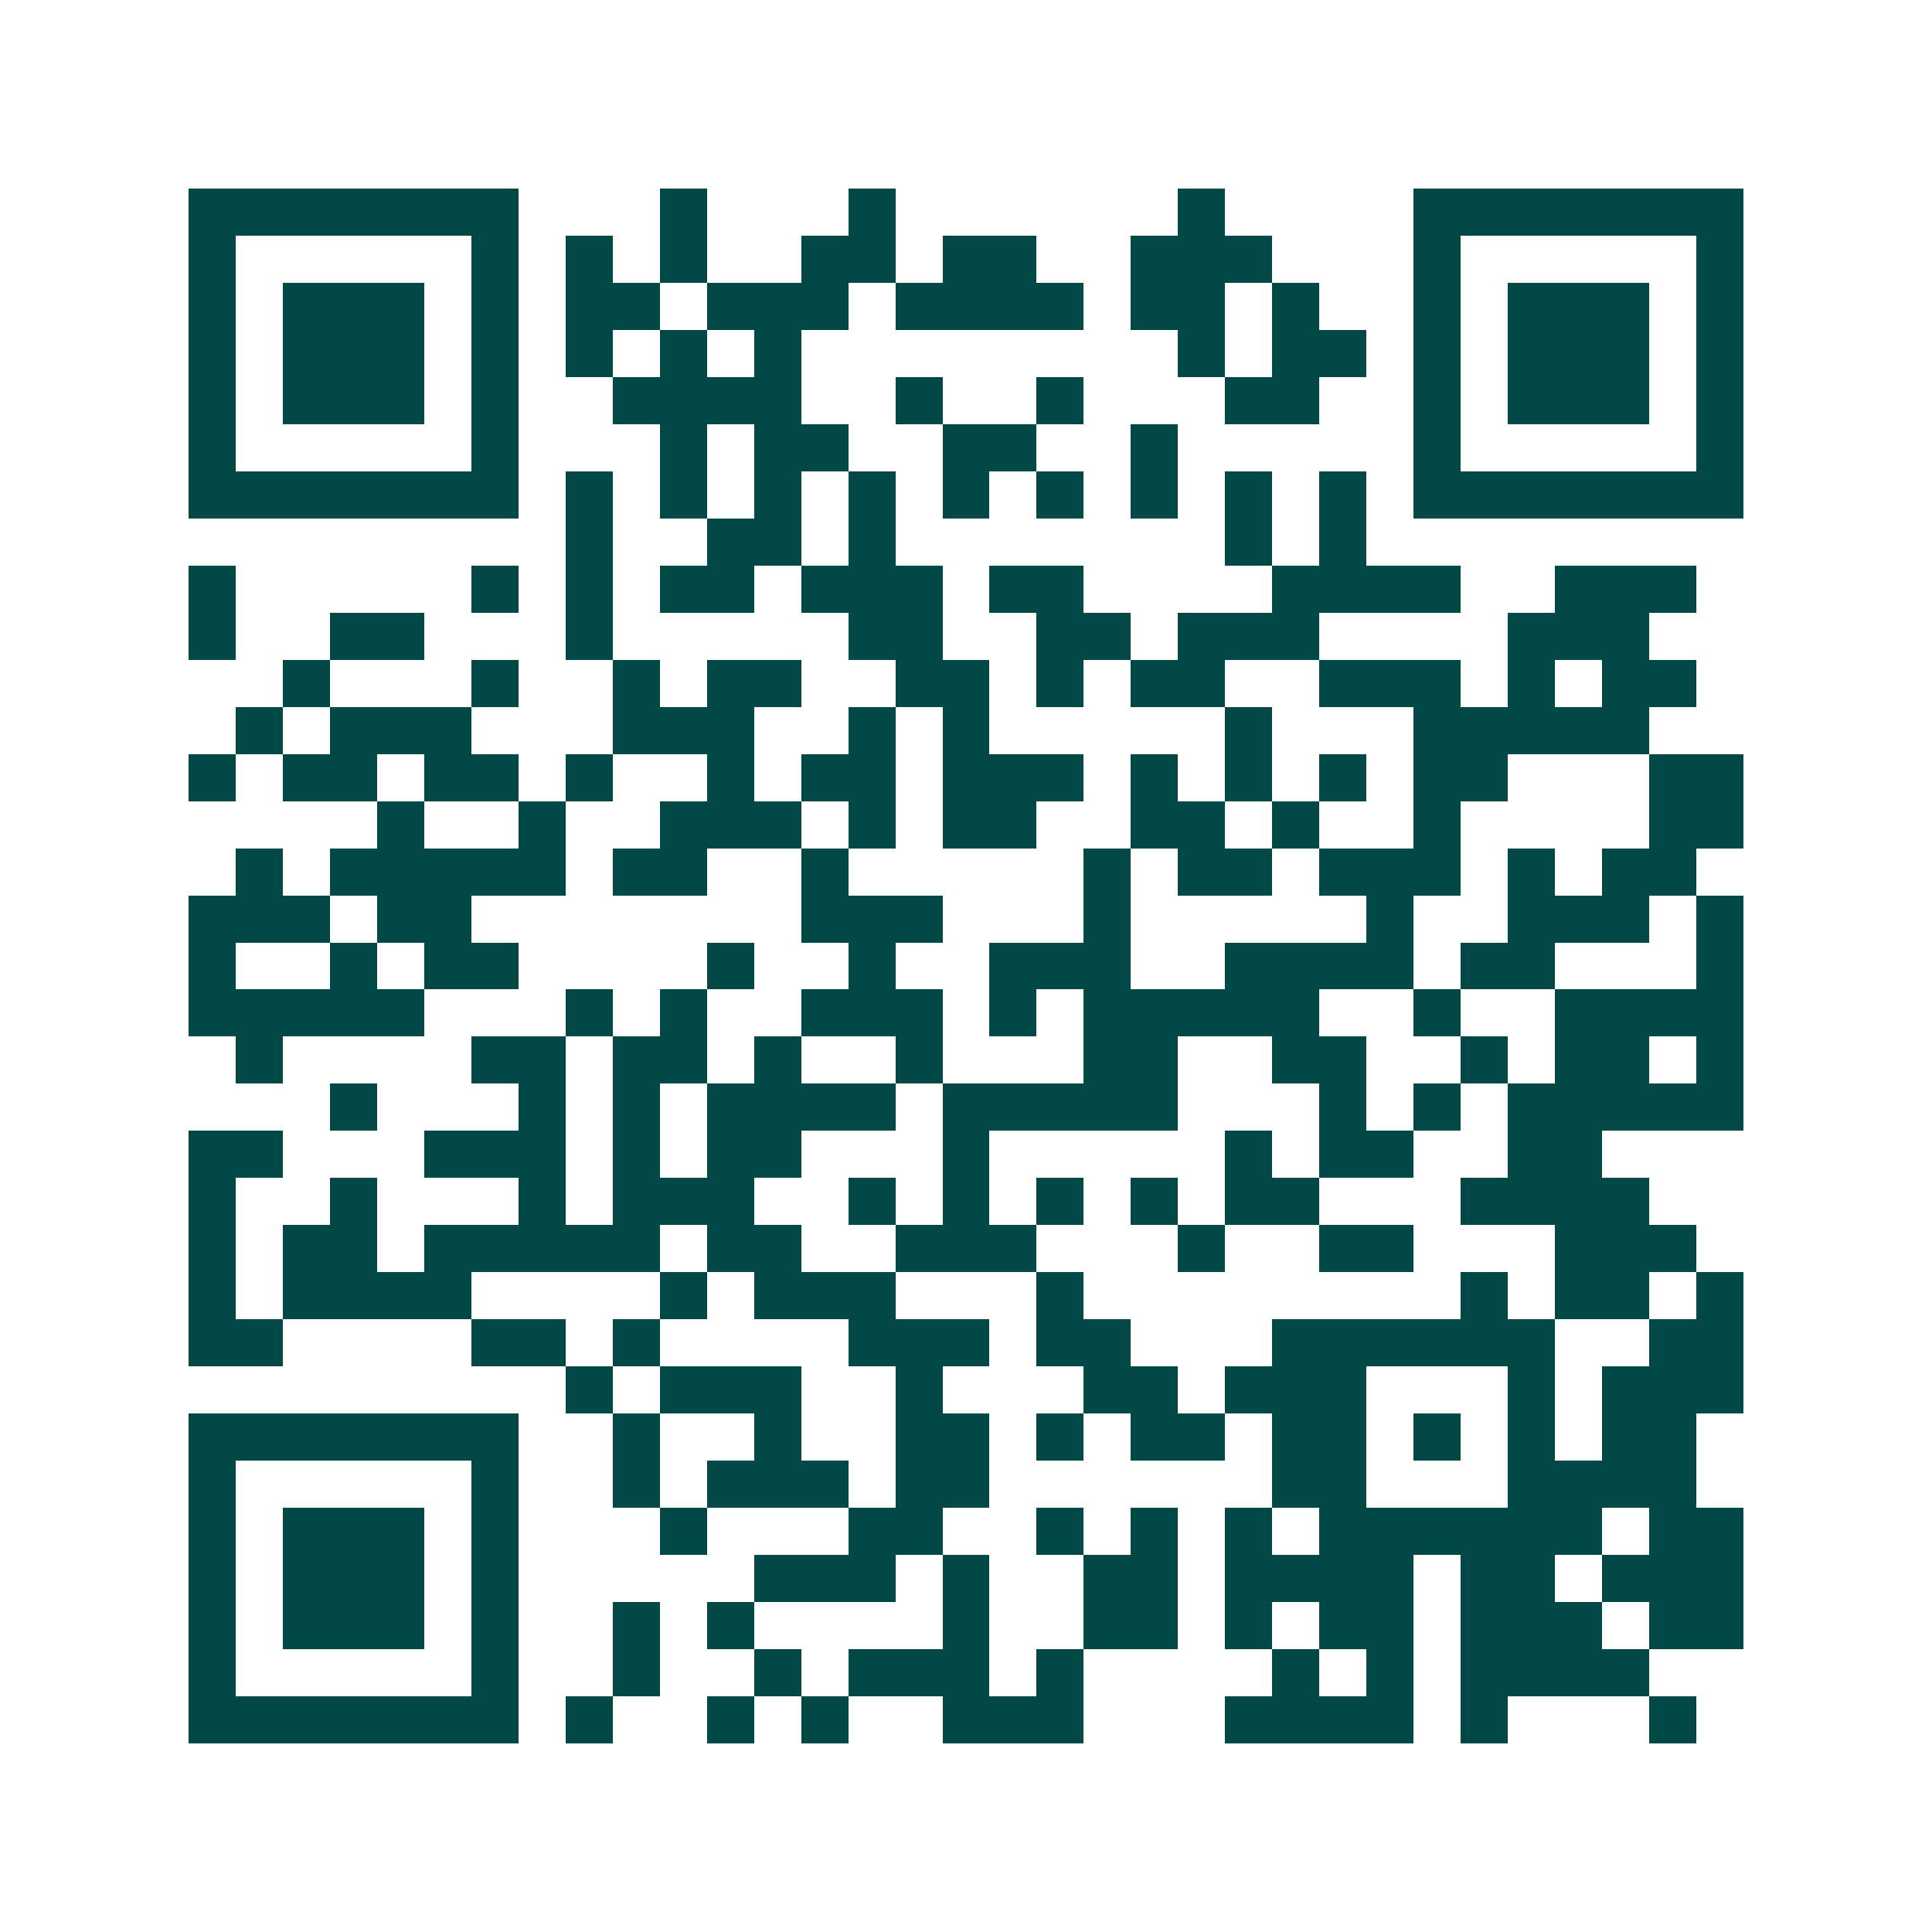 <svg xmlns="http://www.w3.org/2000/svg" width="200" height="200" viewBox="0 0 41 41" shape-rendering="crispEdges"><path fill="#ffffff" d="M0 0h41v41H0z"/><path stroke="#014847" d="M4 4.5h7m3 0h1m3 0h1m6 0h1m4 0h7M4 5.5h1m5 0h1m1 0h1m1 0h1m2 0h2m1 0h2m2 0h3m3 0h1m5 0h1M4 6.5h1m1 0h3m1 0h1m1 0h2m1 0h3m1 0h4m1 0h2m1 0h1m2 0h1m1 0h3m1 0h1M4 7.5h1m1 0h3m1 0h1m1 0h1m1 0h1m1 0h1m8 0h1m1 0h2m1 0h1m1 0h3m1 0h1M4 8.5h1m1 0h3m1 0h1m2 0h4m2 0h1m2 0h1m3 0h2m2 0h1m1 0h3m1 0h1M4 9.5h1m5 0h1m3 0h1m1 0h2m2 0h2m2 0h1m5 0h1m5 0h1M4 10.5h7m1 0h1m1 0h1m1 0h1m1 0h1m1 0h1m1 0h1m1 0h1m1 0h1m1 0h1m1 0h7M12 11.5h1m2 0h2m1 0h1m7 0h1m1 0h1M4 12.5h1m5 0h1m1 0h1m1 0h2m1 0h3m1 0h2m4 0h4m2 0h3M4 13.5h1m2 0h2m3 0h1m5 0h2m2 0h2m1 0h3m4 0h3M6 14.5h1m3 0h1m2 0h1m1 0h2m2 0h2m1 0h1m1 0h2m2 0h3m1 0h1m1 0h2M5 15.5h1m1 0h3m3 0h3m2 0h1m1 0h1m5 0h1m3 0h5M4 16.5h1m1 0h2m1 0h2m1 0h1m2 0h1m1 0h2m1 0h3m1 0h1m1 0h1m1 0h1m1 0h2m3 0h2M8 17.5h1m2 0h1m2 0h3m1 0h1m1 0h2m2 0h2m1 0h1m2 0h1m4 0h2M5 18.5h1m1 0h5m1 0h2m2 0h1m5 0h1m1 0h2m1 0h3m1 0h1m1 0h2M4 19.5h3m1 0h2m7 0h3m3 0h1m5 0h1m2 0h3m1 0h1M4 20.5h1m2 0h1m1 0h2m4 0h1m2 0h1m2 0h3m2 0h4m1 0h2m3 0h1M4 21.5h5m3 0h1m1 0h1m2 0h3m1 0h1m1 0h5m2 0h1m2 0h4M5 22.5h1m4 0h2m1 0h2m1 0h1m2 0h1m3 0h2m2 0h2m2 0h1m1 0h2m1 0h1M7 23.5h1m3 0h1m1 0h1m1 0h4m1 0h5m3 0h1m1 0h1m1 0h5M4 24.5h2m3 0h3m1 0h1m1 0h2m3 0h1m5 0h1m1 0h2m2 0h2M4 25.5h1m2 0h1m3 0h1m1 0h3m2 0h1m1 0h1m1 0h1m1 0h1m1 0h2m3 0h4M4 26.5h1m1 0h2m1 0h5m1 0h2m2 0h3m3 0h1m2 0h2m3 0h3M4 27.5h1m1 0h4m4 0h1m1 0h3m3 0h1m8 0h1m1 0h2m1 0h1M4 28.5h2m4 0h2m1 0h1m4 0h3m1 0h2m3 0h6m2 0h2M12 29.5h1m1 0h3m2 0h1m3 0h2m1 0h3m3 0h1m1 0h3M4 30.5h7m2 0h1m2 0h1m2 0h2m1 0h1m1 0h2m1 0h2m1 0h1m1 0h1m1 0h2M4 31.5h1m5 0h1m2 0h1m1 0h3m1 0h2m6 0h2m3 0h4M4 32.5h1m1 0h3m1 0h1m3 0h1m3 0h2m2 0h1m1 0h1m1 0h1m1 0h6m1 0h2M4 33.5h1m1 0h3m1 0h1m5 0h3m1 0h1m2 0h2m1 0h4m1 0h2m1 0h3M4 34.5h1m1 0h3m1 0h1m2 0h1m1 0h1m4 0h1m2 0h2m1 0h1m1 0h2m1 0h3m1 0h2M4 35.5h1m5 0h1m2 0h1m2 0h1m1 0h3m1 0h1m4 0h1m1 0h1m1 0h4M4 36.5h7m1 0h1m2 0h1m1 0h1m2 0h3m3 0h4m1 0h1m3 0h1"/></svg>
